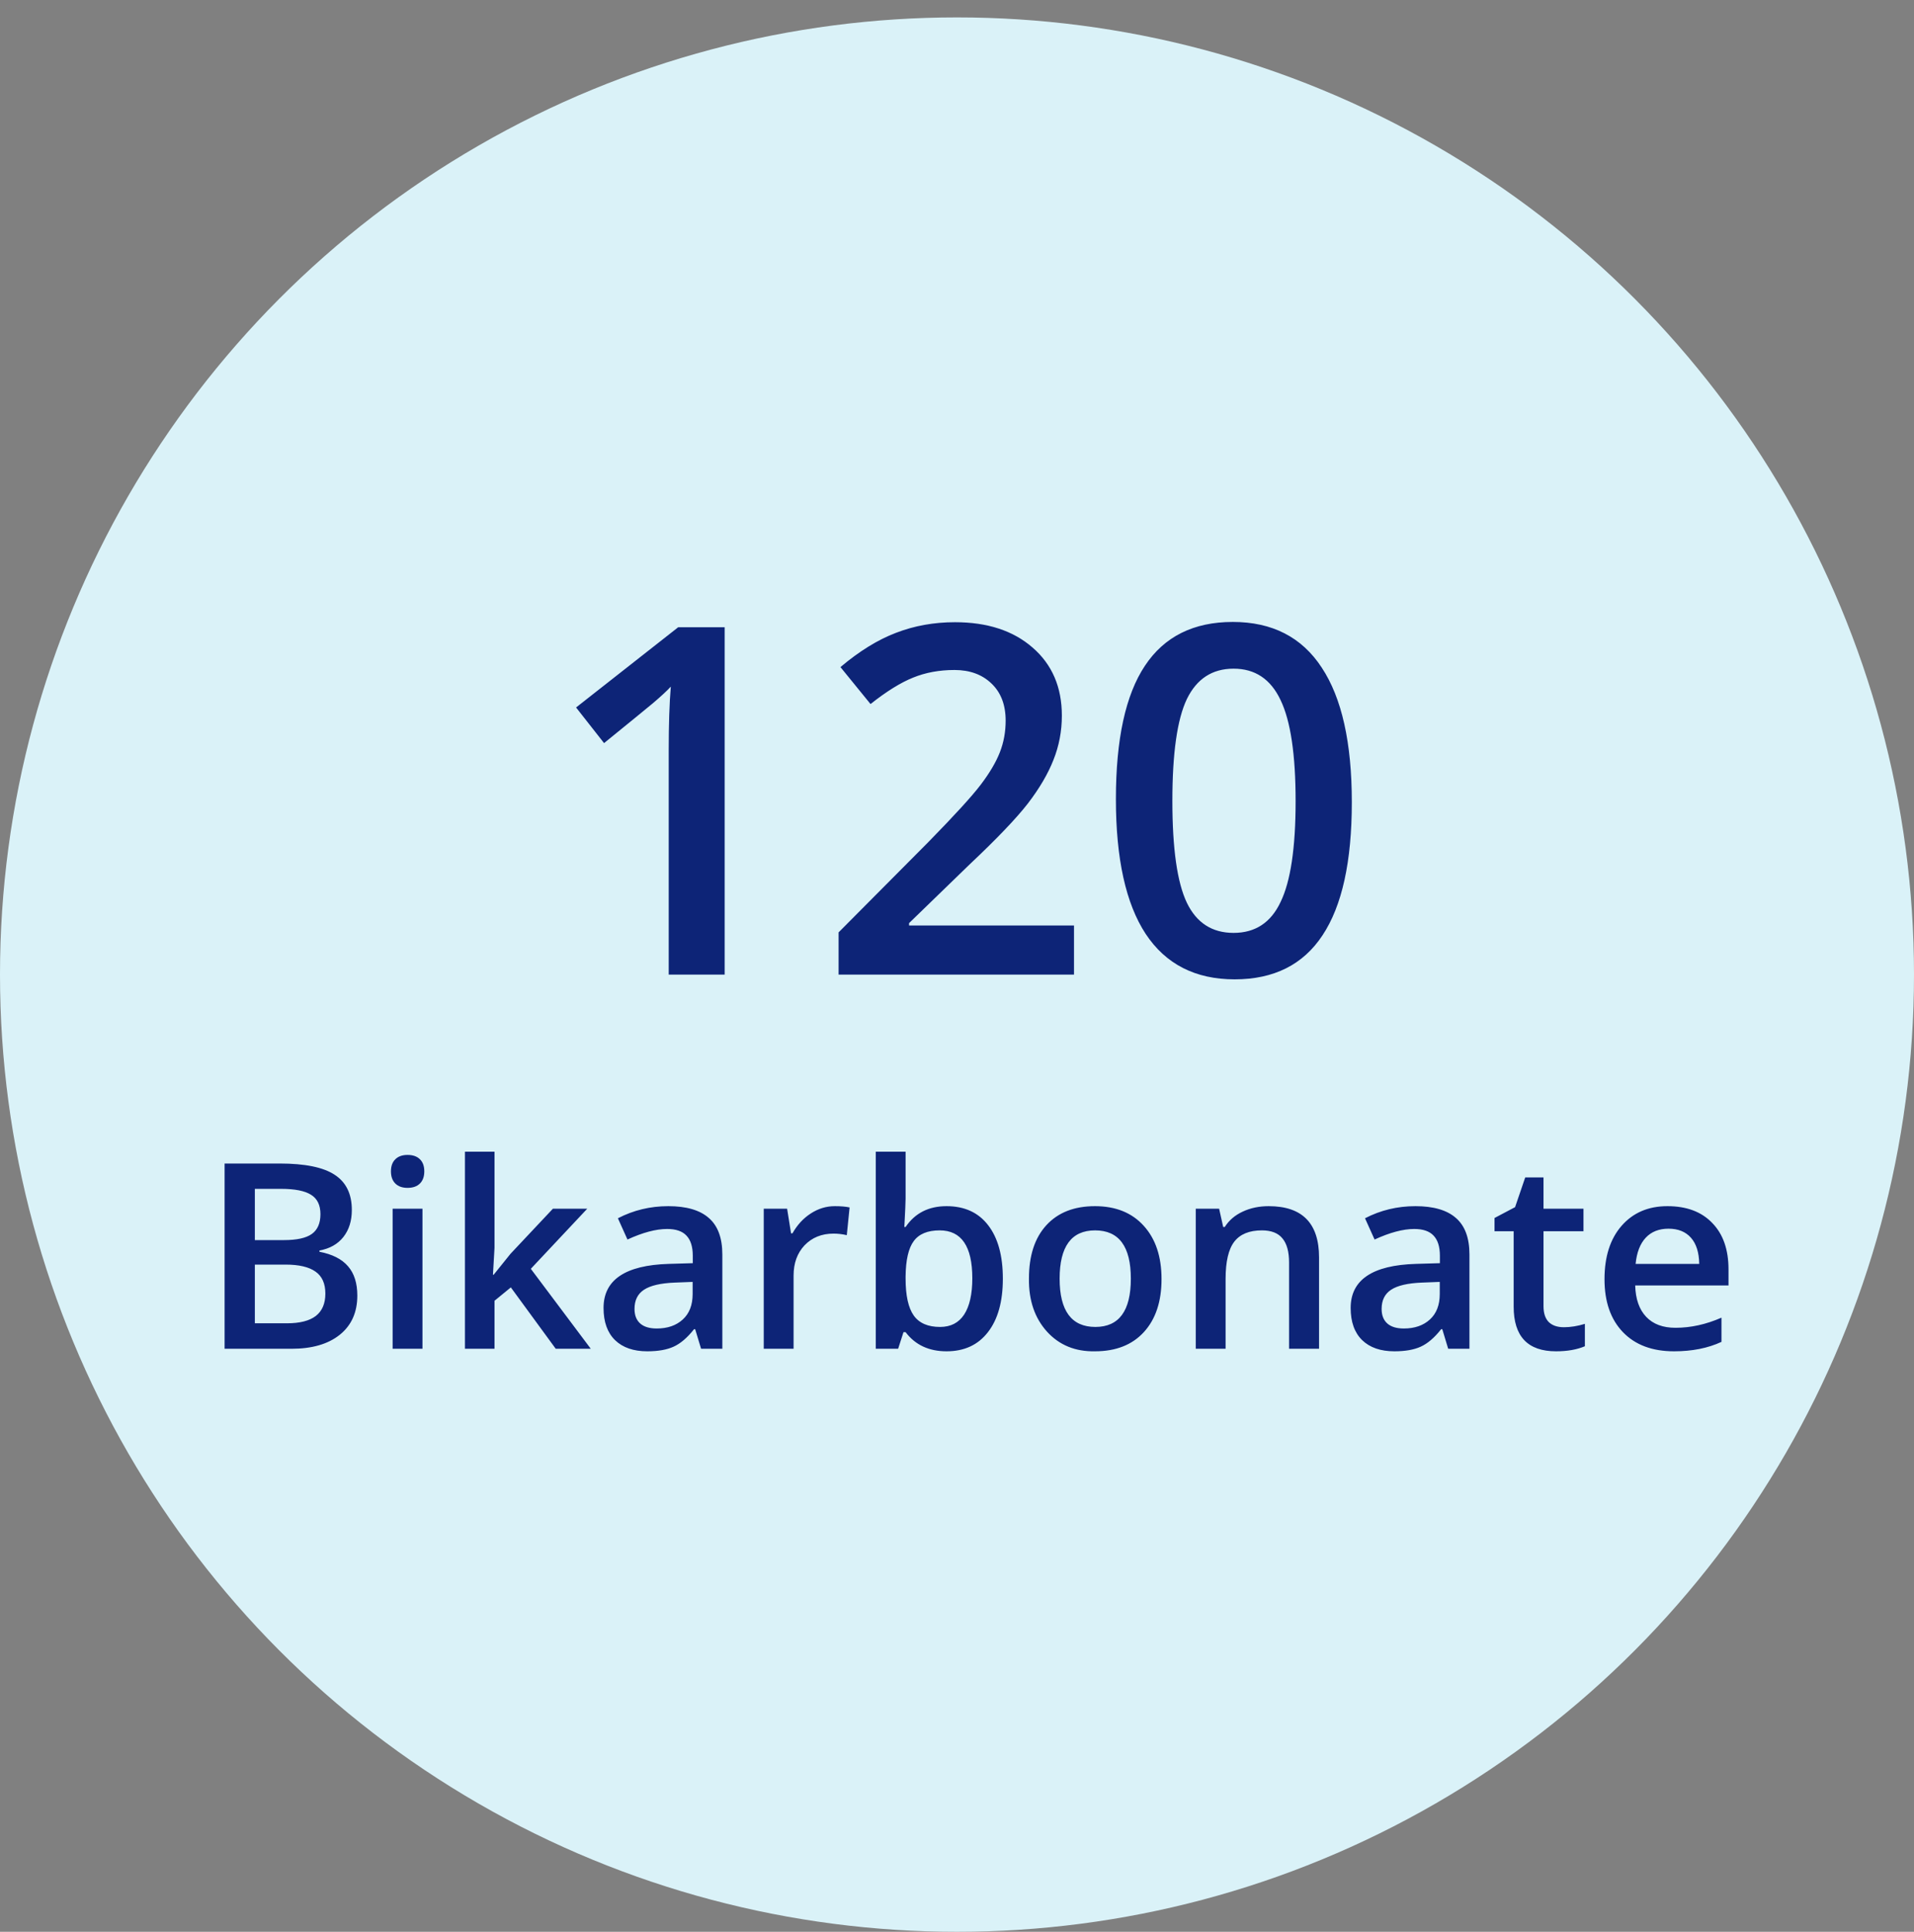 <svg width="220" height="222" viewBox="0 0 220 222" fill="none" xmlns="http://www.w3.org/2000/svg">
<rect x="0" y="0" width="220" height="222" fill="#808080" stroke="none"/>
<circle cx="110" cy="112" r="110" fill="#DAF2F8"/>
<path d="M83.294 72.081V112H76.864V86.216C76.864 83.244 76.944 80.807 77.106 78.906C76.681 79.371 75.994 80.008 75.043 80.817C74.093 81.606 72.222 83.132 69.432 85.397L66.216 81.302L77.956 72.081H83.294ZM123.448 106.358V112H96.391V107.147L106.674 96.803C109.707 93.709 111.729 91.494 112.74 90.16C113.752 88.825 114.48 87.591 114.924 86.459C115.369 85.327 115.592 84.113 115.592 82.819C115.592 80.999 115.046 79.573 113.954 78.542C112.882 77.511 111.466 76.995 109.707 76.995C107.968 76.995 106.381 77.288 104.945 77.875C103.529 78.441 101.901 79.452 100.061 80.908L96.603 76.661C98.787 74.821 100.92 73.507 103.003 72.718C105.106 71.909 107.361 71.504 109.768 71.504C113.489 71.504 116.461 72.475 118.686 74.417C120.931 76.358 122.053 78.967 122.053 82.243C122.053 84.022 121.729 85.721 121.082 87.339C120.455 88.936 119.475 90.605 118.14 92.344C116.805 94.063 114.571 96.398 111.436 99.351L104.49 106.085V106.358H123.448ZM136.423 80.332C135.311 82.657 134.755 86.56 134.755 92.04C134.755 97.521 135.311 101.424 136.423 103.749C137.536 106.055 139.325 107.207 141.792 107.207C144.28 107.207 146.08 106.024 147.192 103.658C148.344 101.292 148.921 97.43 148.921 92.071C148.921 86.712 148.344 82.839 147.192 80.453C146.059 78.046 144.26 76.843 141.792 76.843C139.345 76.843 137.556 78.006 136.423 80.332ZM128.264 91.828C128.264 84.953 129.376 79.846 131.6 76.51C133.825 73.153 137.192 71.474 141.701 71.474C146.231 71.474 149.639 73.224 151.924 76.722C154.229 80.2 155.382 85.357 155.382 92.192C155.382 99.007 154.26 104.103 152.015 107.48C149.79 110.857 146.423 112.546 141.914 112.546C137.404 112.546 133.997 110.807 131.691 107.329C129.406 103.85 128.264 98.683 128.264 91.828Z" fill="#0D2477"/>
<path d="M32.82 145.326H29.293V152.072H32.982C34.459 152.072 35.565 151.791 36.298 151.231C37.032 150.659 37.398 149.801 37.398 148.658C37.398 147.504 37.021 146.663 36.266 146.134C35.511 145.595 34.362 145.326 32.82 145.326ZM29.293 136.622V142.511H32.642C34.109 142.511 35.171 142.279 35.829 141.815C36.498 141.34 36.832 140.58 36.832 139.534C36.832 138.488 36.471 137.744 35.748 137.301C35.036 136.848 33.888 136.622 32.302 136.622H29.293ZM25.815 155V133.71H32.124C35.047 133.71 37.161 134.141 38.466 135.004C39.782 135.856 40.44 137.204 40.44 139.049C40.44 140.3 40.116 141.335 39.469 142.155C38.822 142.974 37.905 143.492 36.719 143.708V143.853C38.197 144.134 39.291 144.689 40.003 145.52C40.715 146.339 41.071 147.461 41.071 148.885C41.071 150.805 40.402 152.304 39.065 153.382C37.727 154.461 35.872 155 33.499 155H25.815ZM48.56 138.903V155H45.13V138.903H48.56ZM48.77 134.616C48.77 135.209 48.603 135.673 48.269 136.007C47.935 136.341 47.46 136.509 46.845 136.509C46.241 136.509 45.772 136.341 45.438 136.007C45.103 135.673 44.936 135.209 44.936 134.616C44.936 134.012 45.103 133.548 45.438 133.224C45.772 132.89 46.241 132.723 46.845 132.723C47.46 132.723 47.935 132.89 48.269 133.224C48.603 133.548 48.77 134.012 48.77 134.616ZM56.84 155H53.443V132.351H56.84V143.4L56.662 146.49H56.743L58.684 144.08L63.554 138.903H67.501L61.014 145.811L67.906 155H63.878L58.717 147.946L56.84 149.483V155ZM83.027 155H80.584L79.905 152.751H79.775C78.999 153.733 78.217 154.401 77.43 154.757C76.653 155.113 75.645 155.291 74.404 155.291C72.819 155.291 71.584 154.865 70.7 154.013C69.815 153.15 69.373 151.915 69.373 150.308C69.373 147.084 71.87 145.396 76.863 145.245L79.63 145.164V144.306C79.63 143.271 79.387 142.5 78.902 141.993C78.427 141.486 77.688 141.233 76.685 141.233C75.402 141.233 73.881 141.637 72.123 142.446L71.023 140.003C72.813 139.075 74.744 138.612 76.815 138.612C78.896 138.612 80.449 139.065 81.474 139.971C82.509 140.866 83.027 142.263 83.027 144.161V155ZM72.932 150.422C72.932 151.144 73.148 151.7 73.579 152.088C74.011 152.476 74.647 152.67 75.488 152.67C76.728 152.67 77.726 152.325 78.481 151.635C79.236 150.945 79.614 149.969 79.614 148.707V147.315L77.543 147.396C75.925 147.461 74.749 147.736 74.016 148.221C73.293 148.696 72.932 149.429 72.932 150.422ZM95.957 138.612C96.647 138.612 97.213 138.66 97.655 138.757L97.332 141.944C96.825 141.826 96.318 141.766 95.811 141.766C94.452 141.766 93.341 142.214 92.478 143.109C91.637 144.004 91.216 145.164 91.216 146.587V155H87.787V138.903H90.472L90.925 141.734H91.087C91.637 140.763 92.338 140.003 93.19 139.453C94.053 138.892 94.975 138.612 95.957 138.612ZM111.76 146.895C111.76 143.228 110.509 141.394 108.006 141.394C106.626 141.394 105.634 141.804 105.03 142.624C104.426 143.433 104.113 144.786 104.091 146.685V146.927C104.091 148.879 104.404 150.298 105.03 151.182C105.655 152.056 106.664 152.492 108.055 152.492C109.274 152.492 110.196 152.018 110.821 151.069C111.447 150.109 111.76 148.718 111.76 146.895ZM104.091 141.006C105.17 139.41 106.739 138.612 108.799 138.612C110.87 138.612 112.466 139.345 113.588 140.812C114.709 142.268 115.27 144.312 115.27 146.943C115.27 149.575 114.699 151.624 113.555 153.091C112.423 154.558 110.838 155.291 108.799 155.291C106.771 155.291 105.202 154.558 104.091 153.091H103.849L103.234 155H100.662V132.351H104.091V137.738C104.091 138.126 104.043 139.216 103.946 141.006H104.091ZM125.873 141.394C123.155 141.394 121.796 143.244 121.796 146.943C121.796 150.643 123.166 152.492 125.906 152.492C128.624 152.492 129.982 150.643 129.982 146.943C129.982 143.244 128.613 141.394 125.873 141.394ZM118.27 146.927C118.27 144.296 118.938 142.252 120.276 140.796C121.613 139.34 123.474 138.612 125.857 138.612C128.241 138.612 130.112 139.367 131.471 140.877C132.83 142.376 133.509 144.414 133.509 146.992C133.509 149.57 132.835 151.597 131.487 153.075C130.139 154.552 128.262 155.291 125.857 155.291C123.592 155.334 121.753 154.579 120.34 153.026C118.928 151.462 118.237 149.429 118.27 146.927ZM151.615 144.501V155H148.169V145.099C148.169 143.848 147.915 142.92 147.408 142.316C146.912 141.702 146.125 141.394 145.047 141.394C143.601 141.394 142.544 141.826 141.876 142.689C141.207 143.551 140.873 144.98 140.873 146.976V155H137.443V138.903H140.128L140.598 141.006H140.776C141.261 140.24 141.946 139.653 142.83 139.243C143.725 138.822 144.723 138.612 145.823 138.612C149.684 138.612 151.615 140.575 151.615 144.501ZM168.902 155H166.459L165.78 152.751H165.65C164.874 153.733 164.092 154.401 163.305 154.757C162.528 155.113 161.52 155.291 160.279 155.291C158.694 155.291 157.459 154.865 156.575 154.013C155.69 153.15 155.248 151.915 155.248 150.308C155.248 147.084 157.745 145.396 162.738 145.245L165.505 145.164V144.306C165.505 143.271 165.262 142.5 164.777 141.993C164.302 141.486 163.563 141.233 162.56 141.233C161.277 141.233 159.756 141.637 157.998 142.446L156.898 140.003C158.688 139.075 160.619 138.612 162.69 138.612C164.771 138.612 166.324 139.065 167.349 139.971C168.384 140.866 168.902 142.263 168.902 144.161V155ZM158.807 150.422C158.807 151.144 159.023 151.7 159.454 152.088C159.886 152.476 160.522 152.67 161.363 152.67C162.603 152.67 163.601 152.325 164.356 151.635C165.111 150.945 165.489 149.969 165.489 148.707V147.315L163.418 147.396C161.8 147.461 160.624 147.736 159.891 148.221C159.168 148.696 158.807 149.429 158.807 150.422ZM177.415 150.114C177.415 150.912 177.614 151.516 178.013 151.926C178.423 152.325 179.006 152.525 179.761 152.525C180.526 152.525 181.33 152.395 182.171 152.137V154.709C181.254 155.097 180.149 155.291 178.855 155.291C175.608 155.291 173.985 153.582 173.985 150.163V141.491H171.785V139.971L174.147 138.725L175.312 135.311H177.415V138.903H182.009V141.491H177.415V150.114ZM194.359 142.236C193.744 141.545 192.887 141.2 191.787 141.2C190.687 141.2 189.813 141.545 189.166 142.236C188.519 142.926 188.131 143.929 188.001 145.245H195.314C195.292 143.929 194.974 142.926 194.359 142.236ZM192.418 155.291C189.916 155.291 187.958 154.558 186.545 153.091C185.132 151.624 184.426 149.597 184.426 147.008C184.426 144.42 185.078 142.376 186.383 140.877C187.699 139.367 189.457 138.612 191.657 138.612C193.868 138.612 195.589 139.259 196.818 140.553C198.058 141.826 198.679 143.6 198.679 145.876V147.72H187.953C187.996 149.284 188.416 150.486 189.215 151.328C190.013 152.169 191.134 152.589 192.58 152.589C194.338 152.589 196.101 152.201 197.87 151.425V154.207C196.317 154.93 194.499 155.291 192.418 155.291Z" fill="#0D2477"/>
</svg>
